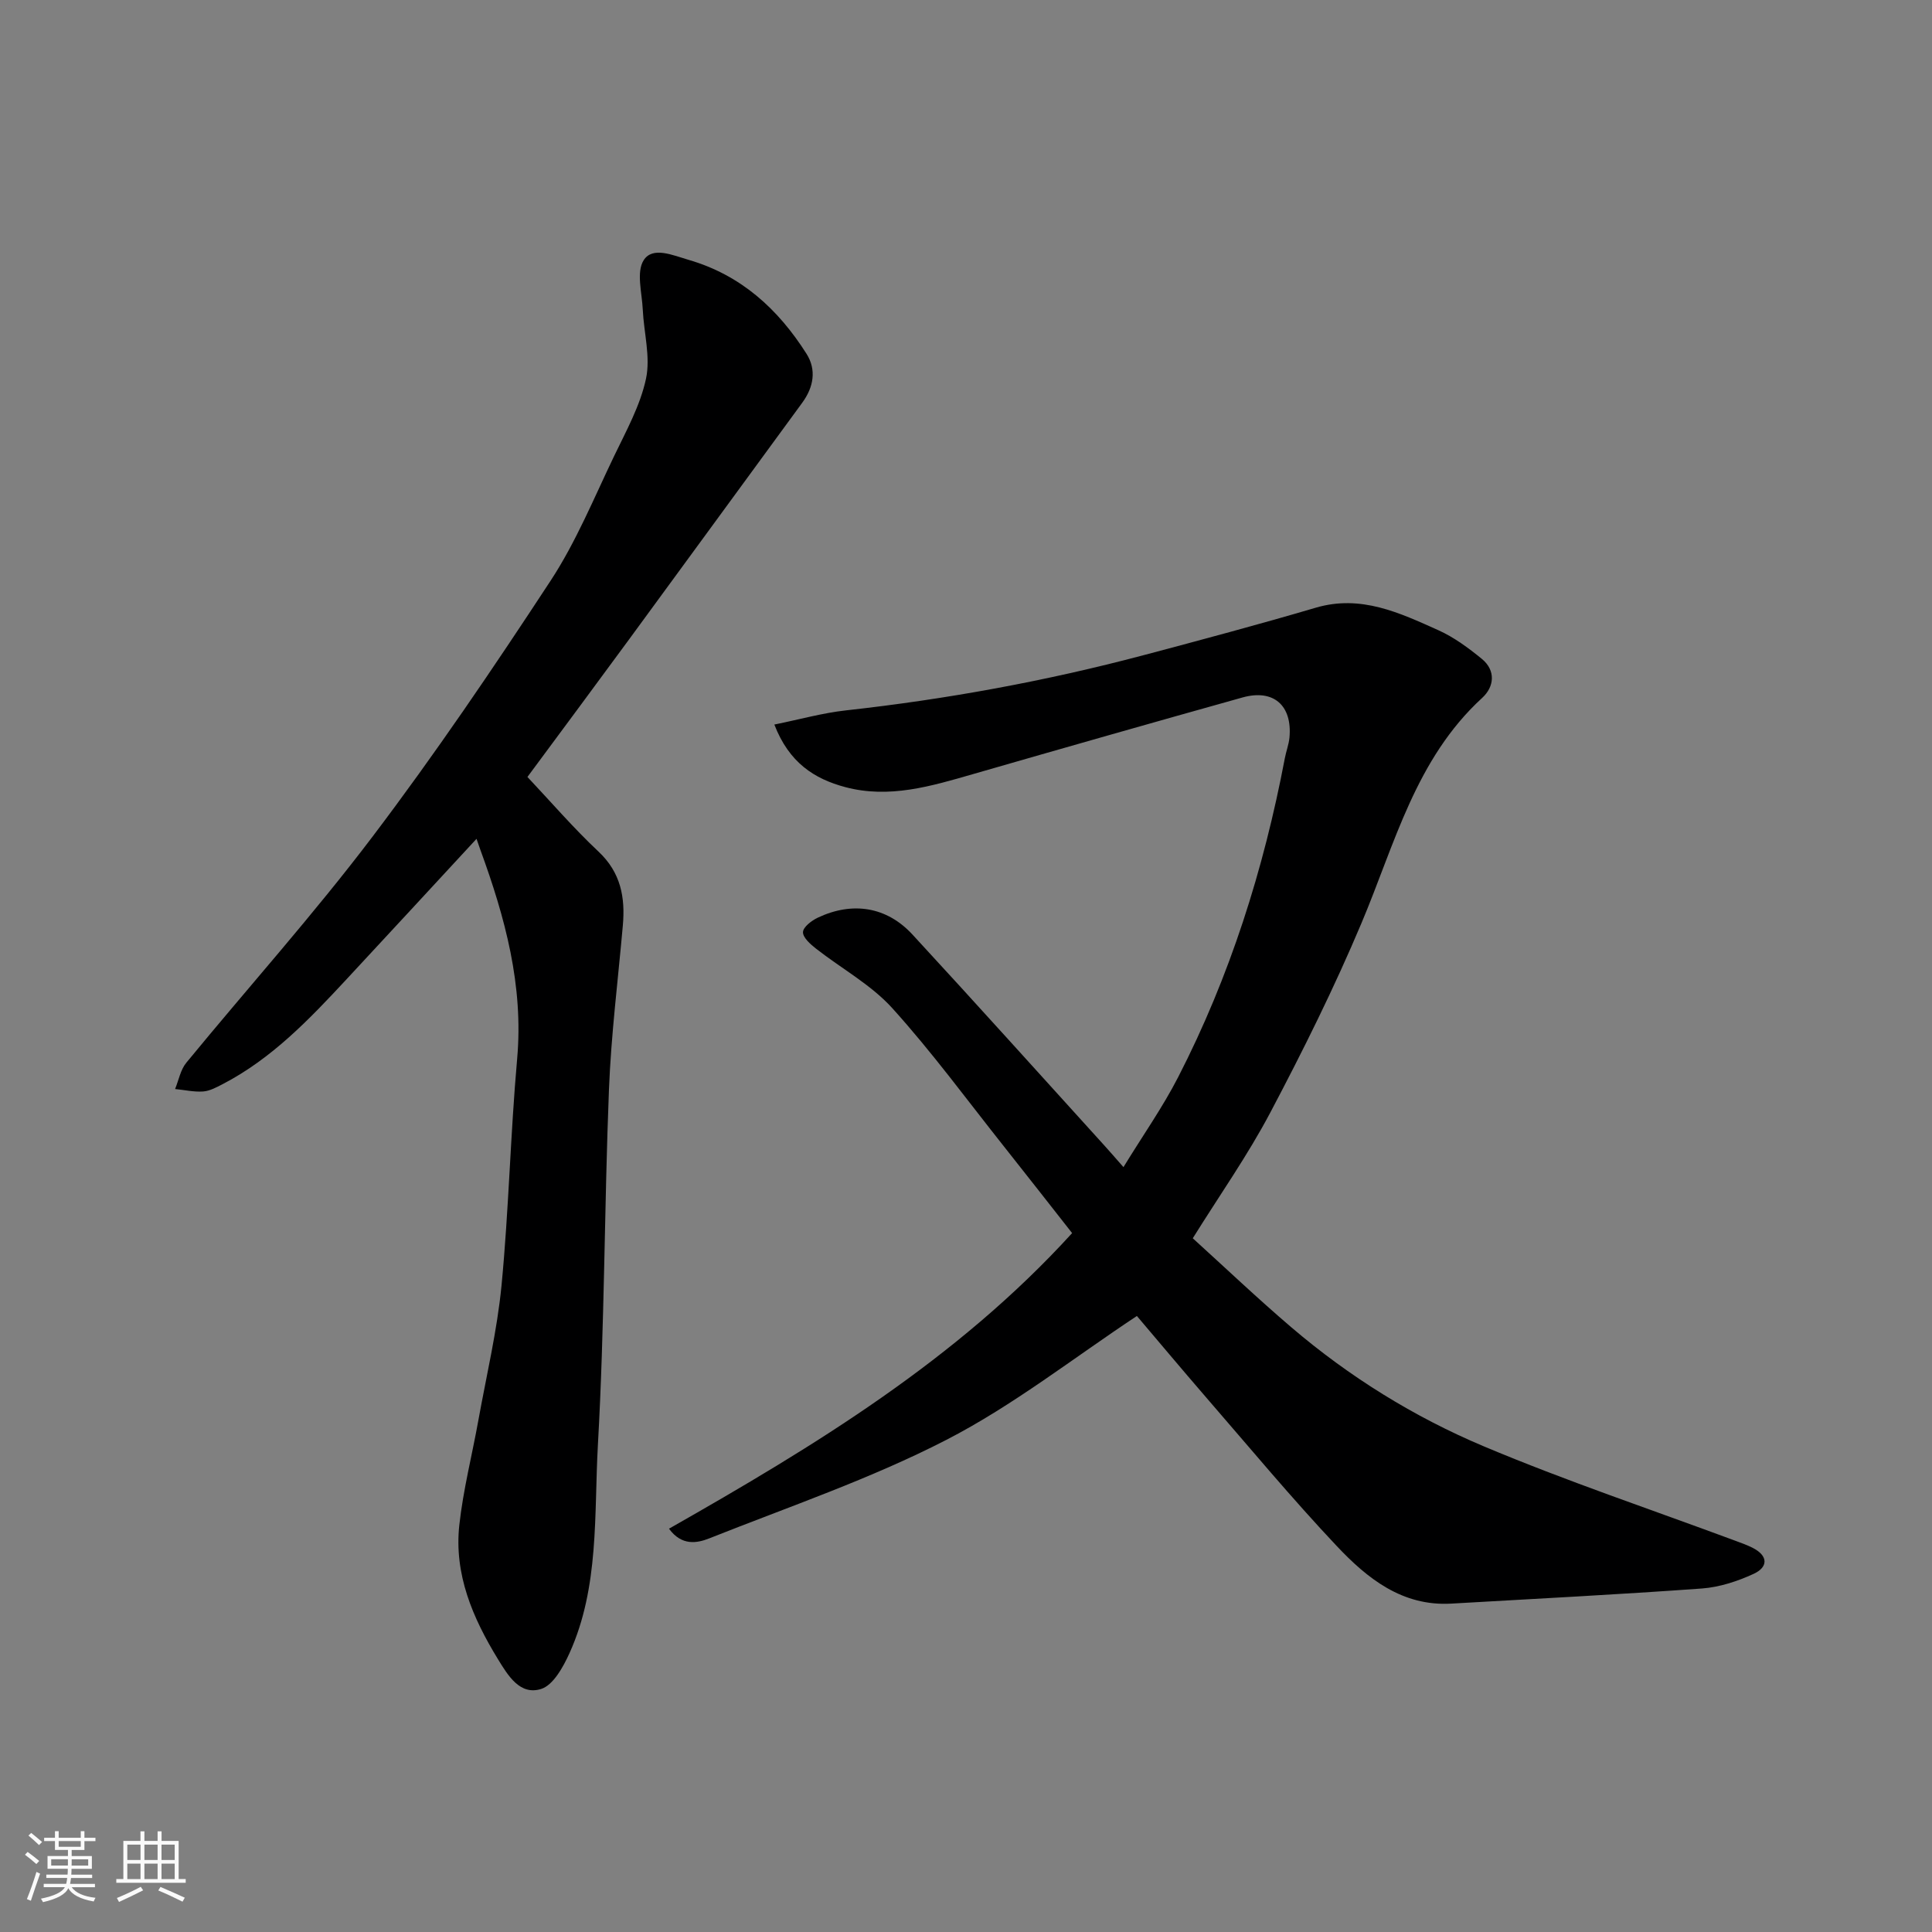 <svg enable-background="new 0 0 400 400" viewBox="0 0 400 400" xmlns="http://www.w3.org/2000/svg"><rect x="0" y="0" width="400" height="400" fill="#808080" stroke="none"/><path d="m5.17 384 .55-.58c.85.61 1.65 1.24 2.4 1.87l-.59.64c-.83-.73-1.62-1.38-2.36-1.93m1.22 9.53-.82-.34c.71-1.76 1.37-3.64 1.98-5.63.24.13.5.25.76.36-.6 1.67-1.24 3.54-1.92 5.61m-.5-13.5.57-.54c.56.44 1.31 1.06 2.26 1.87l-.64.64c-.68-.66-1.41-1.32-2.19-1.97m3.25.46h2.24v-1.36h.77v1.36h4.57v-1.36h.76v1.36h2.28v.69h-2.28v1.84h-2.64v1.26h4.18v2.64h-4.21c0 .45-.02.86-.05 1.21h4.32v.69h-4.38c-.04.34-.1.75-.19 1.22h5.15v.69h-4.82c.87 1.19 2.51 1.92 4.93 2.19-.17.31-.3.57-.37.76-2.77-.49-4.52-1.41-5.26-2.76-.56 1.26-2.3 2.23-5.24 2.9-.12-.24-.26-.48-.43-.72 2.73-.55 4.38-1.34 4.96-2.38h-4.38v-.69h4.65c.1-.38.17-.79.21-1.22h-4.32v-.69h4.4c.03-.34.05-.75.05-1.21h-4.2v-2.64h4.23v-1.26h-2.69v-1.84h-2.24zm1.46 4.46v1.29h3.45c.01-.4.02-.57.01-.53v-.32-.45h-3.46zm1.55-2.59h4.57v-1.19h-4.57zm6.11 2.59h-3.42v.77c-.01.19-.01.37-.02.53h3.44z" fill="#fafafa"/><path d="m32.63 379.16h.82v1.98h3.54v7.89h1.46v.78h-14.37v-.78h1.46v-7.89h3.54v-1.98h.82v1.98h2.73zm-3.49 11.48.5.73c-1.61.82-3.28 1.63-5 2.41-.13-.27-.28-.55-.44-.82 1.75-.72 3.4-1.49 4.94-2.32m-2.78-5.55h2.73v-3.18h-2.73zm0 3.95h2.73v-3.2h-2.73zm3.54-3.95h2.73v-3.18h-2.73zm0 3.95h2.73v-3.2h-2.73zm7.89 4.68c-1.84-.92-3.51-1.7-5.02-2.32l.45-.73c1.89.8 3.57 1.55 5.04 2.23zm-1.62-11.81h-2.73v3.18h2.73zm-2.73 7.13h2.73v-3.2h-2.73z" fill="#fafafa"/><g fill="#000001"><path d="m235.38 272.46c-13.12 8.68-25.57 18.5-39.41 25.63-15.7 8.09-32.62 13.85-49.09 20.4-2.56 1.02-5.73 1.62-8.37-1.99 30.2-17.17 59.6-35 83.46-61.2-4.66-5.93-9.35-11.94-14.09-17.91-7.64-9.62-14.92-19.57-23.14-28.66-4.42-4.88-10.53-8.2-15.8-12.33-1.16-.91-2.73-2.3-2.69-3.42.04-1.05 1.79-2.39 3.07-2.99 7.18-3.39 14.27-2.28 19.6 3.5 13.33 14.44 26.47 29.07 39.68 43.62 1.12 1.23 2.21 2.5 4 4.53 4.04-6.6 8.12-12.39 11.32-18.62 10.72-20.86 17.72-43.02 22.09-66.03.27-1.44.82-2.84.96-4.28.61-6.66-3.3-10.1-9.71-8.31-18.64 5.21-37.25 10.52-55.84 15.88-8.67 2.5-17.33 5.11-26.43 2.68-6.41-1.71-11.63-5.07-14.67-12.95 5.25-1.06 9.98-2.4 14.8-2.93 20.81-2.3 41.33-6.05 61.56-11.41 11.94-3.17 23.88-6.36 35.73-9.85 9.36-2.76 17.38 1.07 25.41 4.67 3.22 1.45 6.19 3.65 8.95 5.9 2.99 2.44 2.59 5.82.1 8.1-13.8 12.65-18.08 30.24-24.97 46.58-5.62 13.35-12.09 26.38-18.86 39.2-4.7 8.91-10.55 17.21-16.09 26.1 6.72 6.1 13.4 12.45 20.39 18.42 12.01 10.26 25.42 18.58 39.89 24.67 17.07 7.18 34.68 13.08 52.06 19.54 1.22.45 2.46.89 3.61 1.48 3.27 1.67 3.14 4.01.17 5.37-3.34 1.54-7.07 2.76-10.7 3.03-17.28 1.25-34.59 2.13-51.89 3.13-10.18.59-17.41-5.23-23.72-11.92-9.37-9.94-18.11-20.47-27.06-30.79-5.14-5.95-10.19-11.98-14.32-16.84z"/><path d="m98.66 173.67c-8.97 9.7-17.91 19.39-26.88 29.04-7.7 8.29-15.5 16.48-25.74 21.78-1.26.65-2.63 1.39-3.99 1.49-1.91.13-3.86-.32-5.8-.51.75-1.83 1.12-3.98 2.32-5.44 12.81-15.6 26.33-30.67 38.51-46.75 13-17.16 25.1-35.03 36.91-53.04 5.26-8.02 8.96-17.08 13.14-25.78 2.51-5.23 5.43-10.49 6.62-16.06.96-4.51-.45-9.51-.67-14.29-.16-3.48-1.38-7.78.19-10.24 1.85-2.91 6.03-1.02 9.33-.06 10.84 3.15 18.53 10.21 24.38 19.44 2.1 3.31 1.48 6.91-.89 10.14-11.97 16.34-23.91 32.72-35.89 49.05-6.96 9.49-13.98 18.93-21 28.42 4.81 5.1 9.5 10.56 14.72 15.46 4.62 4.34 5.55 9.48 5.03 15.31-1 11.3-2.42 22.58-2.87 33.9-.97 24.52-.91 49.09-2.29 73.59-.81 14.47.33 29.4-5.88 43.14-1.3 2.87-3.38 6.66-5.9 7.43-4.34 1.34-6.79-2.7-8.93-6.2-5.23-8.55-9.1-17.57-7.98-27.78.8-7.27 2.64-14.43 3.94-21.65 1.68-9.31 3.89-18.57 4.8-27.96 1.5-15.59 1.84-31.28 3.23-46.88 1.35-15.18-2.5-29.27-7.6-43.23-.29-.86-.59-1.7-.81-2.32z"/></g></svg>